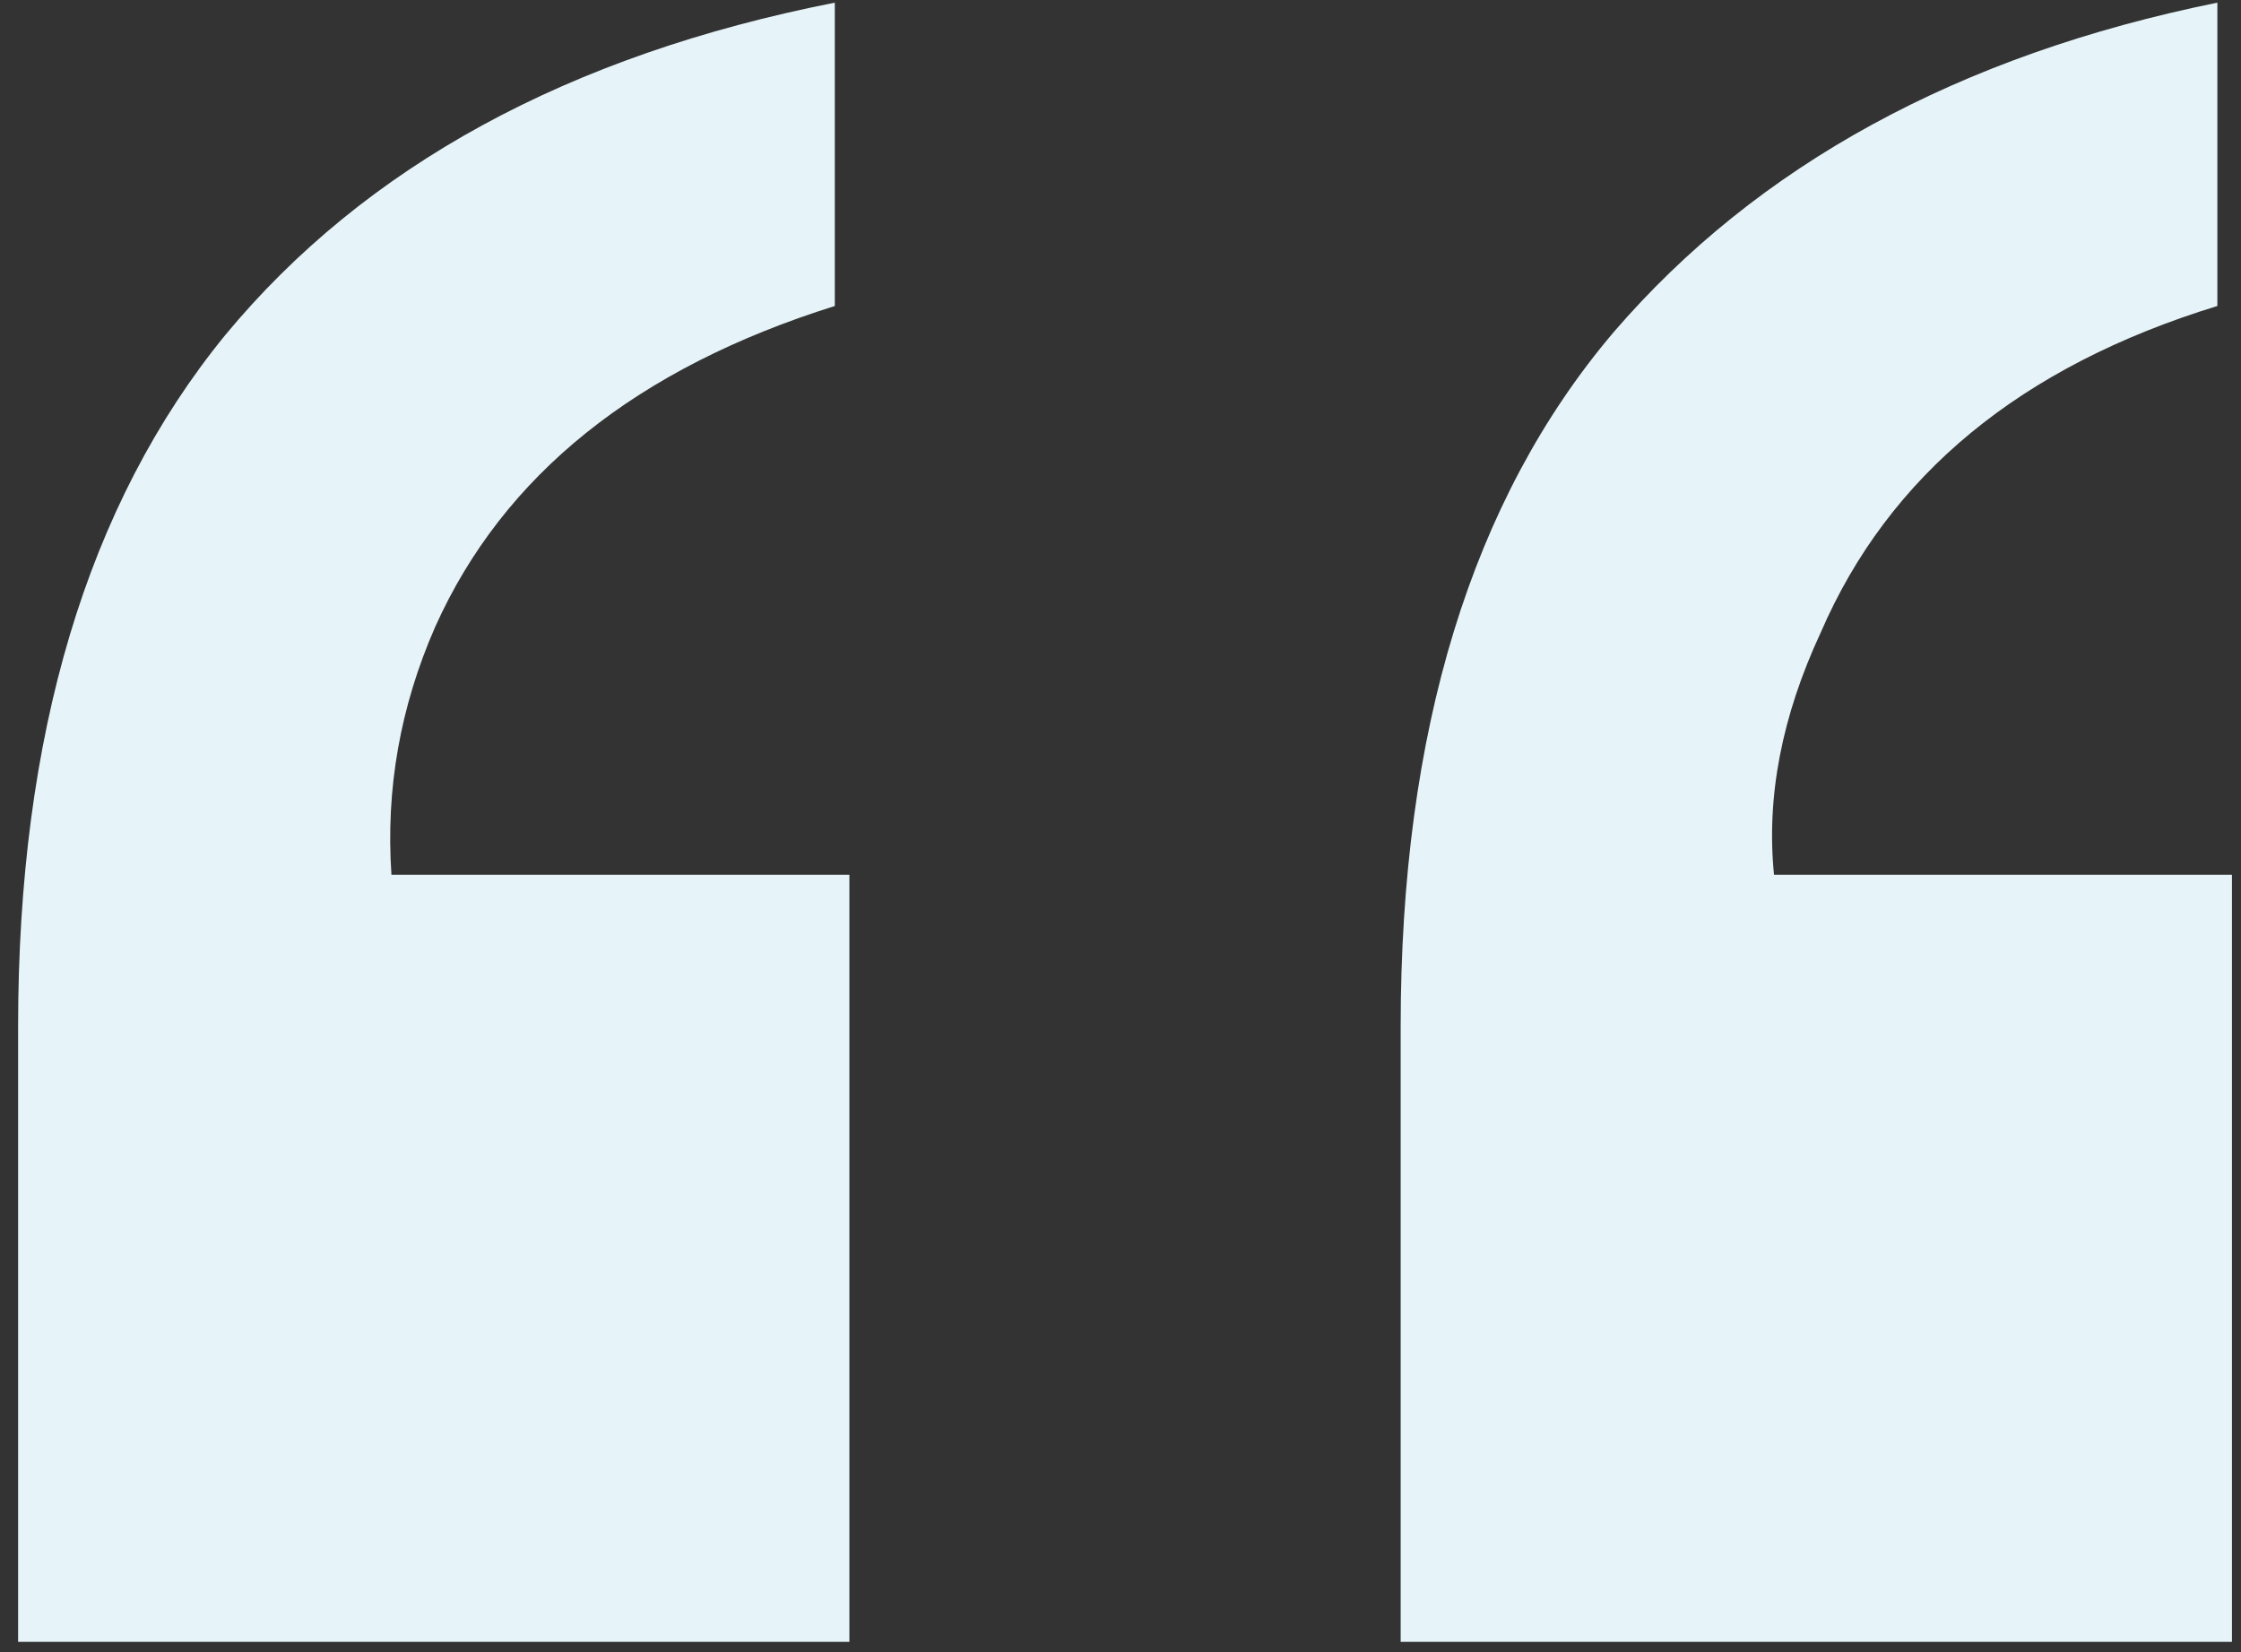 <svg width="99" height="73" viewBox="0 0 99 73" fill="none" xmlns="http://www.w3.org/2000/svg">
<rect x="0" y="0" width="99" height="73" fill="#333333" stroke="none"/>
<path d="M0.8 72.533V45.345C0.8 32.459 3.849 22.28 9.948 14.806C16.133 7.333 25.11 2.437 36.879 0.117V13.518C28.117 16.267 22.233 20.991 19.226 27.692C17.68 31.214 17.035 34.865 17.293 38.645H37.523V72.533H0.8ZM97.956 13.518C89.279 16.181 83.438 20.991 80.431 27.95C78.713 31.643 78.026 35.208 78.37 38.645H98.6V72.533H61.877V45.345C61.877 32.288 65.012 22.065 71.283 14.678C77.64 7.29 86.531 2.437 97.956 0.117V13.518Z" fill="#E6F4F9"/>
</svg>
